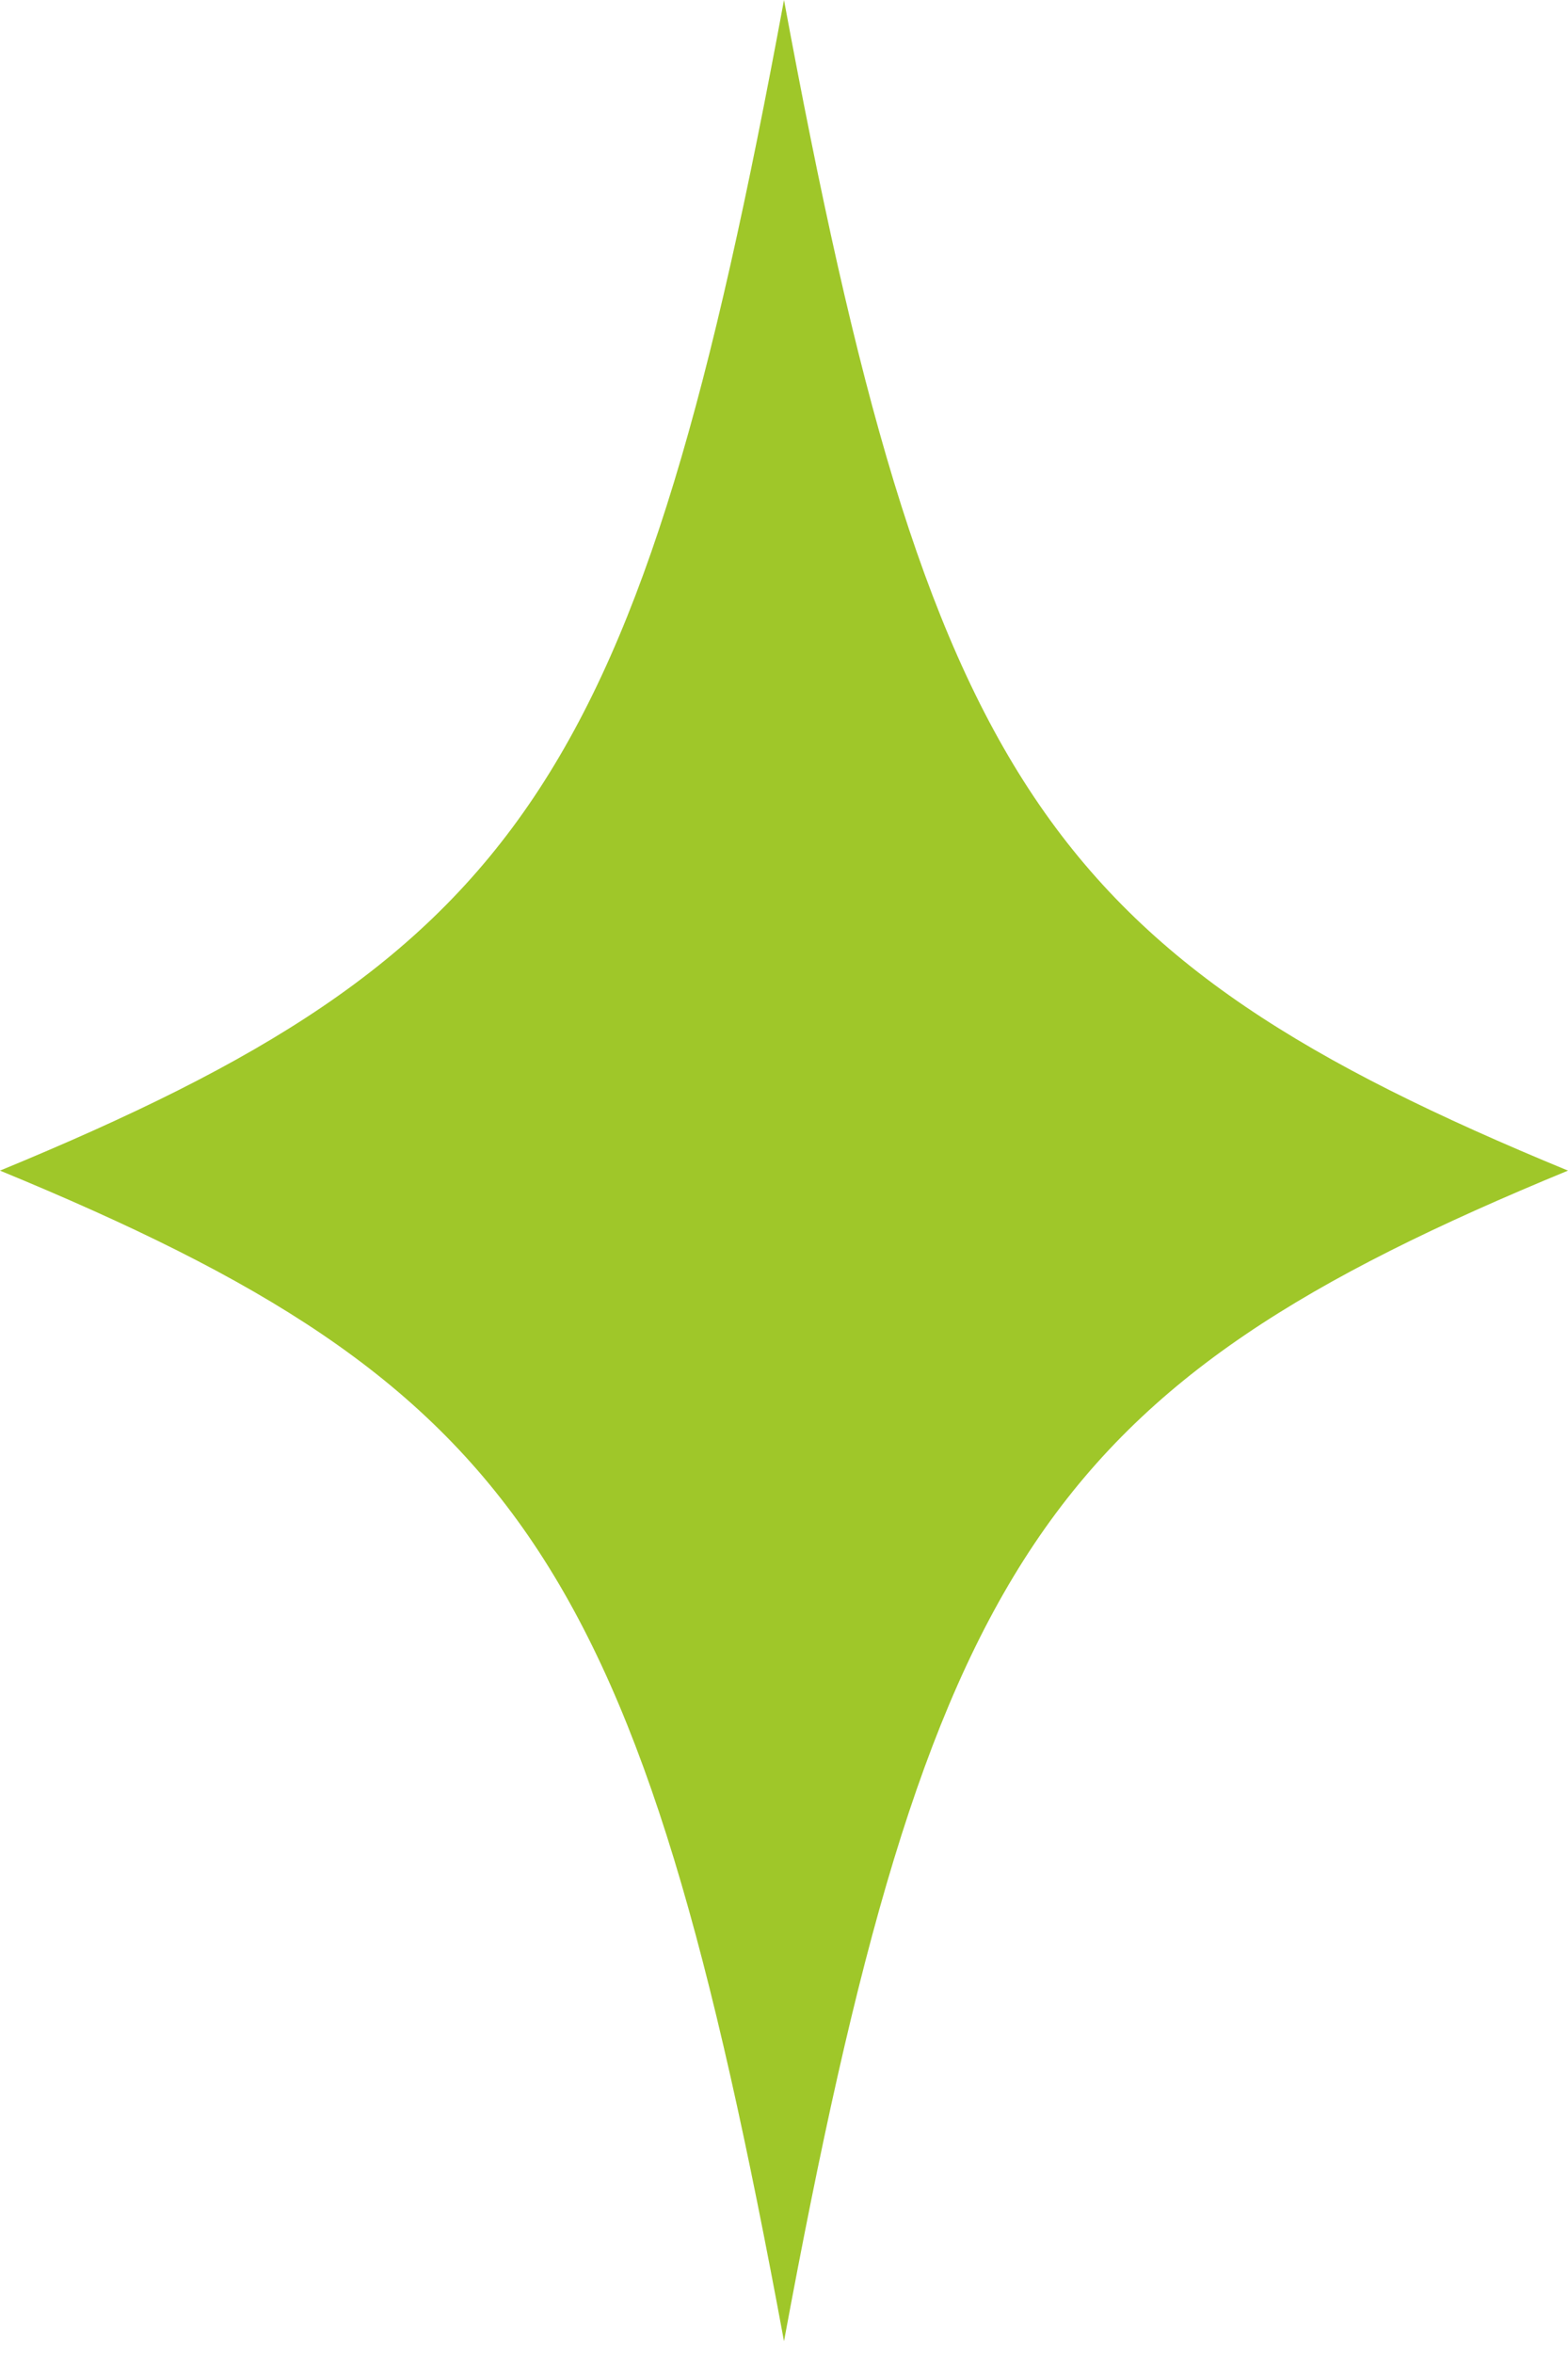 <svg xmlns="http://www.w3.org/2000/svg" width="24" height="36" fill="none"><path fill="#9FC729" d="M24 17.91c-8.001 3.297-9.79 5.97-12 17.91C9.79 23.878 8 21.207 0 17.91 8.001 14.613 9.79 11.94 12 0c2.21 11.941 4 14.613 12 17.91Z"/></svg>